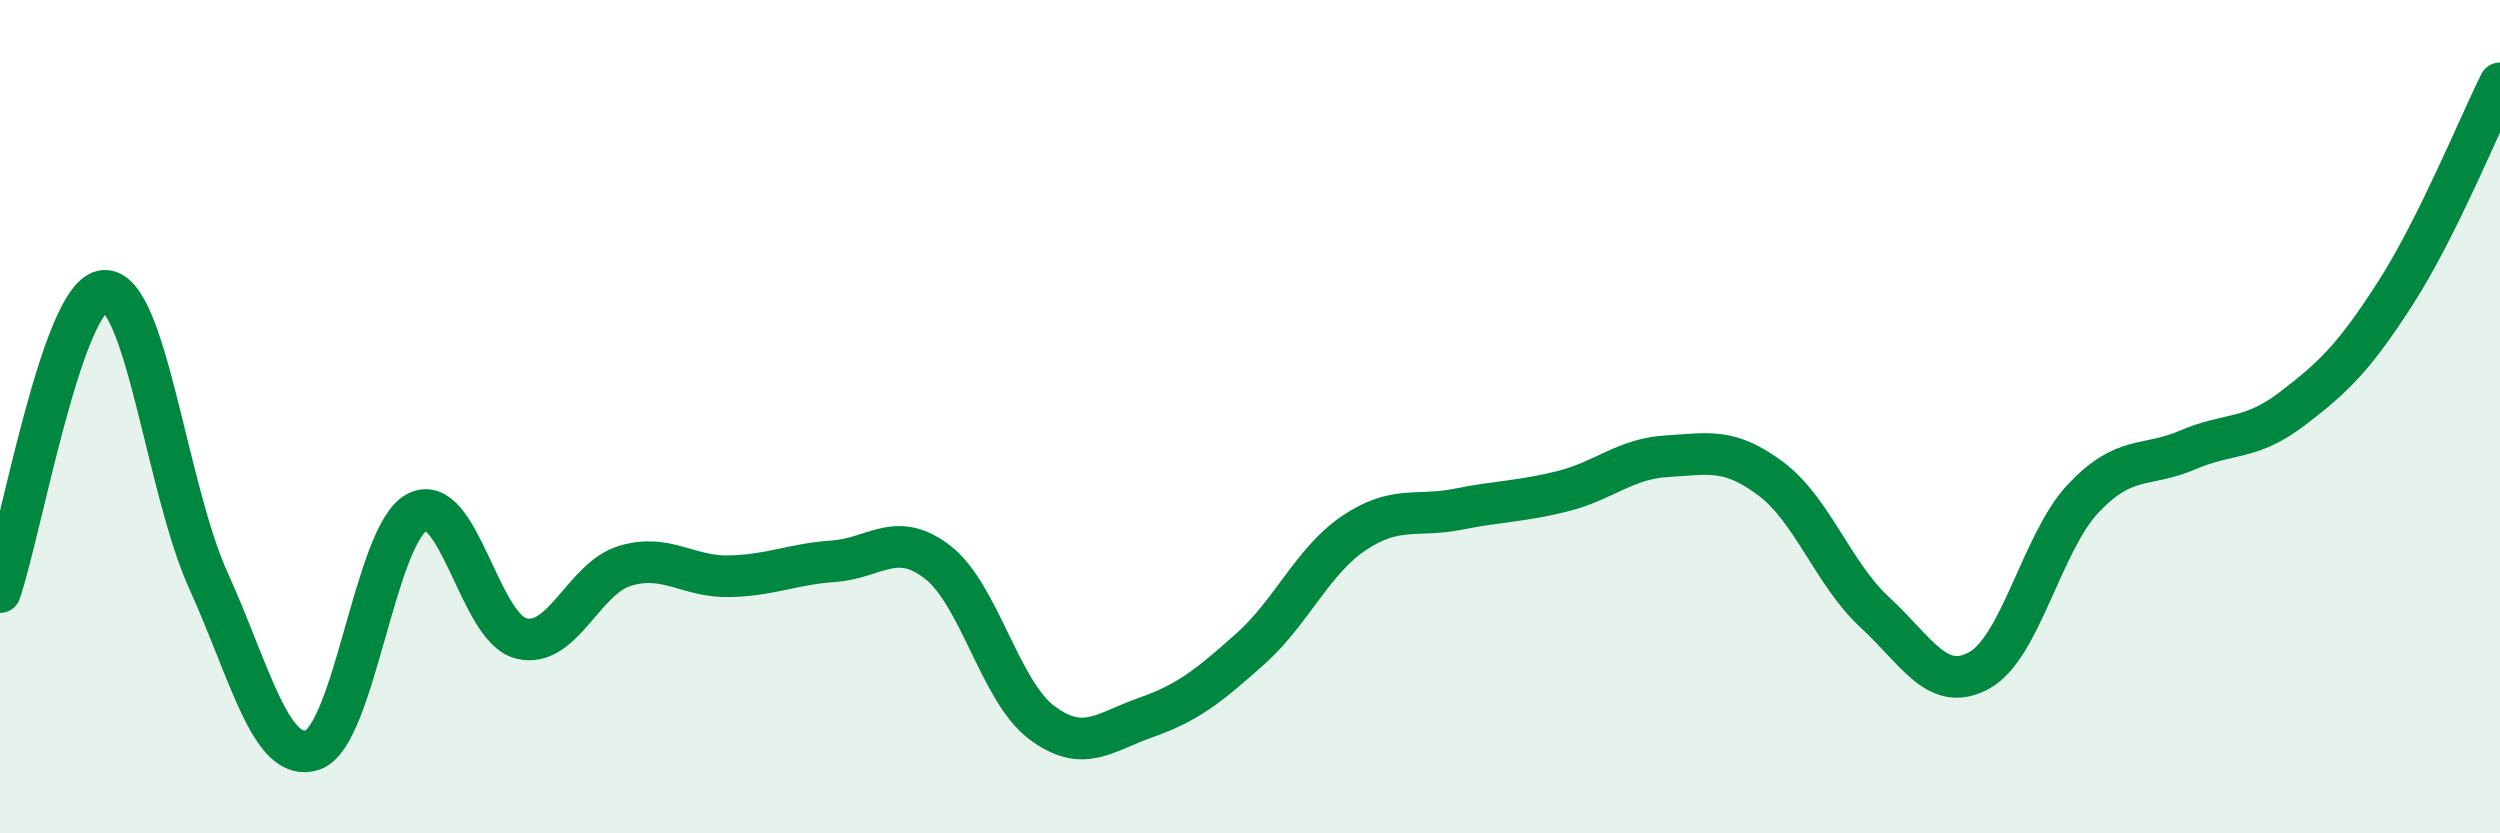 
    <svg width="60" height="20" viewBox="0 0 60 20" xmlns="http://www.w3.org/2000/svg">
      <path
        d="M 0,14.21 C 0.5,12.76 1.5,7.04 2.5,6.98 C 3.5,6.92 4,11.73 5,13.93 C 6,16.13 6.5,18.33 7.5,18 C 8.5,17.67 9,12.84 10,12.3 C 11,11.76 11.5,15.06 12.5,15.32 C 13.5,15.58 14,13.88 15,13.58 C 16,13.28 16.5,13.85 17.5,13.83 C 18.5,13.81 19,13.54 20,13.47 C 21,13.4 21.5,12.72 22.5,13.49 C 23.5,14.26 24,16.59 25,17.34 C 26,18.09 26.5,17.57 27.5,17.22 C 28.5,16.87 29,16.47 30,15.58 C 31,14.69 31.5,13.46 32.5,12.79 C 33.5,12.12 34,12.42 35,12.22 C 36,12.02 36.5,12.04 37.5,11.79 C 38.5,11.54 39,11.01 40,10.95 C 41,10.89 41.5,10.74 42.5,11.49 C 43.5,12.24 44,13.78 45,14.7 C 46,15.62 46.5,16.64 47.5,16.09 C 48.5,15.54 49,13.02 50,11.96 C 51,10.9 51.5,11.23 52.5,10.8 C 53.5,10.37 54,10.58 55,9.82 C 56,9.06 56.5,8.58 57.5,7.02 C 58.5,5.46 59.5,3 60,2L60 20L0 20Z"
        fill="#008740"
        opacity="0.1"
        stroke-linecap="round"
        stroke-linejoin="round"
      />
      <path
        d="M 0,14.21 C 0.5,12.76 1.5,7.04 2.5,6.98 C 3.5,6.92 4,11.73 5,13.93 C 6,16.13 6.5,18.33 7.5,18 C 8.5,17.67 9,12.84 10,12.3 C 11,11.76 11.5,15.06 12.5,15.32 C 13.5,15.58 14,13.88 15,13.58 C 16,13.28 16.5,13.85 17.5,13.83 C 18.5,13.81 19,13.54 20,13.47 C 21,13.4 21.5,12.72 22.5,13.49 C 23.5,14.26 24,16.59 25,17.34 C 26,18.09 26.5,17.57 27.5,17.22 C 28.5,16.87 29,16.47 30,15.58 C 31,14.69 31.5,13.46 32.5,12.79 C 33.5,12.12 34,12.42 35,12.22 C 36,12.02 36.5,12.04 37.5,11.79 C 38.5,11.54 39,11.01 40,10.95 C 41,10.89 41.5,10.74 42.5,11.49 C 43.5,12.24 44,13.78 45,14.7 C 46,15.62 46.5,16.64 47.5,16.09 C 48.5,15.54 49,13.02 50,11.96 C 51,10.9 51.5,11.23 52.5,10.8 C 53.5,10.37 54,10.58 55,9.82 C 56,9.06 56.5,8.58 57.5,7.02 C 58.5,5.46 59.5,3 60,2"
        stroke="#008740"
        stroke-width="1"
        fill="none"
        stroke-linecap="round"
        stroke-linejoin="round"
      />
    </svg>
  